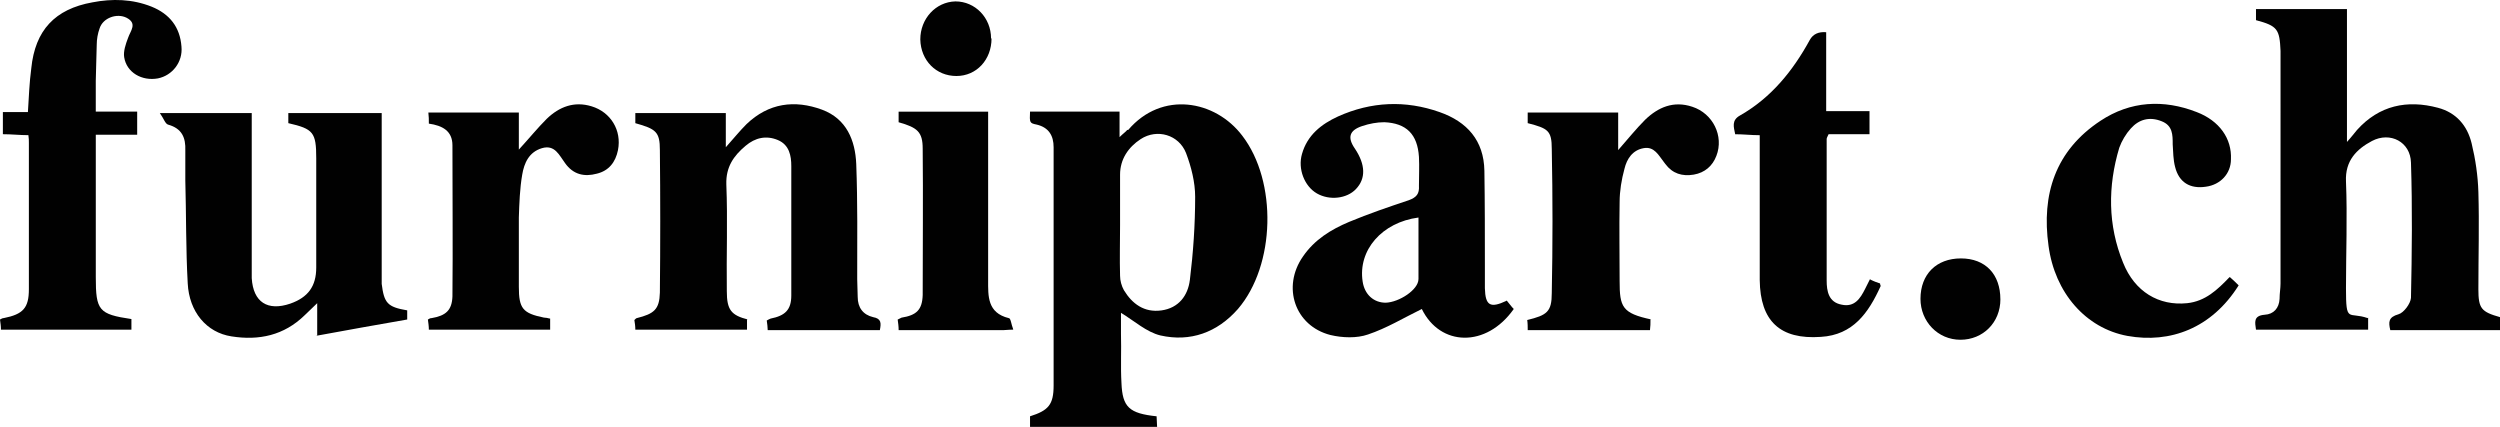 <?xml version="1.0" encoding="UTF-8"?> <svg xmlns="http://www.w3.org/2000/svg" id="Ebene_1" data-name="Ebene 1" viewBox="0 0 1171.27 200"><defs><style> .cls-1 { fill: #010101; } </style></defs><path class="cls-1" d="M528.13,60.86c-.68.9-1.8,1.58-3.61,3.38v-11.95h-41.94c-.23,5.19-.23,5.41,3.16,6.09,5.64,1.35,7.89,5.19,7.89,10.6v111.63c0,9.02-2.48,11.73-11.05,14.43v4.96h59.53c0-1.8-.23-3.38-.23-4.96-12.85-1.35-16.01-4.28-16.46-15.56-.45-7.67,0-15.33-.23-23v-9.92c6.31,3.83,11.95,9.02,18.49,10.6,13.98,3.16,26.61-1.35,36.31-12.4,17.59-20.52,18.49-59.76,2.03-81.18-12.63-16.69-37.66-21.2-53.44-2.71h-.45ZM557.45,131.22c-.9,7.22-5.19,13.08-13.3,14.21-8.12,1.13-13.76-3.16-17.59-9.47-1.13-2.03-1.8-4.51-1.8-6.77-.23-7.89,0-15.79,0-23.68v-23.68c0-7.22,3.83-12.85,9.7-16.69,7.67-4.96,17.81-2.03,21.2,6.54,2.48,6.54,4.28,13.76,4.28,20.52,0,13.08-.9,26.16-2.48,39.01h0Z"></path><path class="cls-1" d="M1109.49,148.81v5.64h-52.54c-.45-3.38-1.35-6.54,4.06-6.99,4.28-.23,6.77-3.16,6.99-7.44,0-2.48.45-4.96.45-7.22V27.26c0-35.18,0-2.26,0-3.38-.45-10.15-1.35-11.73-11.5-14.43v-5.19h42.62v62.24c2.26-2.48,3.38-4.06,4.74-5.64,10.37-11.5,23.45-14.21,37.88-10.37,8.57,2.26,13.76,8.34,15.79,16.69,1.8,7.44,2.93,15.11,3.16,22.78.45,15.11,0,30.22,0,45.55,0,9.02,1.35,10.6,10.15,13.08v6.09h-51.42c-.9-3.83-.9-6.09,3.83-7.44,2.48-.68,5.64-4.96,5.86-7.67.45-21.2.68-42.39,0-63.37-.23-9.7-9.7-14.66-18.27-10.15-7.22,3.83-12.63,9.25-12.18,18.94.68,16.69,0,33.37,0,50.06s1.13,10.82,10.15,13.98h0l.23-.23Z"></path><path class="cls-1" d="M349.98,149.49v4.96h-52.32c0-1.58-.23-3.16-.45-4.51.45-.45.9-.9,1.13-.9,8.12-2.03,10.6-4.06,10.82-11.95.23-22.33.23-44.65,0-66.75,0-8.57-1.8-9.92-11.5-12.63v-4.74h42.39v16.01c3.83-4.28,6.54-7.67,9.7-10.82,10.37-9.92,22.55-11.5,35.4-6.77,11.5,4.28,15.56,14.43,16.01,25.48.68,18.04.45,35.86.45,53.9,0,2.71.23,5.64.23,8.34,0,4.96,2.48,8.34,7.22,9.47,3.83.68,3.83,2.71,3.16,6.09h-52.54c0-1.35-.23-2.93-.45-4.51.9-.45,1.13-.68,1.8-.9,6.77-1.35,9.7-4.06,9.7-10.82v-60.66c0-4.74-.9-9.92-6.31-12.18-5.41-2.26-10.6-1.13-15.11,2.71-5.64,4.74-9.25,9.92-9.02,18.04.68,16.69,0,33.37.23,50.06,0,8.79,2.03,11.28,9.92,13.3h0l-.45-.23Z"></path><path class="cls-1" d="M148.61,157.15v-15.11c-2.48,2.48-4.28,4.06-5.86,5.64-9.7,9.47-21.42,11.95-34.28,9.92-11.73-1.8-19.84-11.5-20.52-24.81-.9-16.01-.68-32.25-1.13-48.26v-13.98c.23-6.09-1.58-10.37-8.12-12.18-1.35-.45-2.03-2.93-3.83-5.41h43.07v77.35c.68,11.28,7.44,15.56,18.04,11.95,8.34-2.93,12.18-8.12,12.18-16.91v-51.19c0-12.18-1.35-13.76-13.08-16.46v-4.74h43.75v80.05c1.13,9.02,2.71,10.82,11.95,12.4v4.28c-14.21,2.48-28.19,4.96-42.85,7.67h0l.68-.23Z"></path><path class="cls-1" d="M44.88,52.29h19.39v10.82h-19.39v66.75c0,15.56,1.35,17.36,16.69,19.62v4.96H.45c0-1.58-.23-3.16-.45-4.74.68-.45,1.35-.68,1.8-.68,9.02-1.8,11.73-4.74,11.73-13.53v-68.55c0-1.13,0-2.26-.23-3.61-4.06,0-7.89-.45-11.95-.45v-10.37h11.73c.45-7.22.68-13.76,1.58-20.52C16.46,14.18,25.71,4.26,43.3,1.1c9.25-1.8,18.72-1.58,27.74,2.03,8.34,3.38,13.3,9.47,13.98,18.72.68,7.22-4.28,13.53-11.05,14.88-7.44,1.35-14.66-2.71-15.79-9.92-.45-2.71.68-6.09,1.8-9.02,1.13-3.38,4.51-6.77-.68-9.47-4.51-2.26-11.05,0-12.63,4.96-.9,2.48-1.35,5.19-1.35,7.67-.23,5.64-.23,11.28-.45,16.91v14.88h0v-.45Z"></path><path class="cls-1" d="M876.31,131c1.8.9,3.16,1.35,4.51,1.8,0,.68.45,1.13.23,1.35-5.64,12.4-12.85,22.78-27.96,23.68-19.17,1.35-28.41-7.44-28.64-26.61V63.34c-4.06,0-7.67-.45-11.5-.45-.68-3.38-1.8-6.54,2.26-8.79,14.66-8.34,24.81-20.97,32.7-35.4q2.26-4.06,7.67-3.61v36.98h20.3v10.82h-19.17c-.45,1.13-.9,1.58-.9,2.26v66.3c0,4.96.9,10.15,6.99,11.28,6.09,1.35,8.79-2.93,11.05-7.44.68-1.35,1.35-2.71,2.26-4.51h0l.23.23Z"></path><path class="cls-1" d="M257.75,149.26v5.19h-56.83c0-1.58-.23-3.16-.45-4.74.68-.45,1.13-.68,1.8-.68,6.54-1.13,9.47-3.61,9.7-10.15.23-23.68,0-47.13,0-70.81,0-6.77-4.74-9.25-11.05-10.15,0-1.8,0-3.38-.23-5.19h42.39v17.36c4.96-5.41,8.79-10.15,13.08-14.43,5.86-5.64,12.85-8.34,20.97-5.86,9.02,2.71,14.21,11.28,12.4,20.52-1.13,5.64-4.28,9.7-9.92,11.05-5.86,1.58-11.05.45-14.88-4.96-2.71-3.61-4.74-8.79-10.82-6.99-6.09,1.8-8.34,6.99-9.25,12.4-1.13,6.54-1.35,13.3-1.58,20.07v32.47c0,10.15,1.8,12.4,11.73,14.43.9,0,1.8.23,2.71.45h.23Z"></path><path class="cls-1" d="M1044.77,129.87c1.58,1.35,2.93,2.71,4.06,3.83-12.63,20.07-32.02,27.29-52.09,23.68-19.62-3.61-34.05-20.3-36.98-42.17-3.38-24.13,3.16-44.65,24.35-58.63,13.98-9.25,29.54-10.15,45.1-4.06,10.6,4.06,16.46,12.4,16.01,22.1,0,6.77-4.96,11.95-11.73,12.85-7.44,1.13-12.63-2.03-14.43-9.25-.9-3.38-.9-6.99-1.13-10.6,0-4.51,0-8.79-5.19-10.82-5.64-2.26-10.6-.9-14.43,3.38-2.26,2.48-4.28,5.86-5.41,9.02-5.41,18.04-5.41,36.31,1.8,53.9,5.41,13.53,16.69,20.3,29.99,18.94,8.57-.9,14.21-6.31,19.84-12.18h.23Z"></path><path class="cls-1" d="M773.26,149.71c0,1.8,0,3.16-.23,4.96h-57.28c0-1.58,0-3.16-.23-4.74,9.25-2.26,11.5-3.83,11.5-12.63.45-22.55.45-44.88,0-67.43,0-8.79-1.8-9.7-11.28-12.18v-4.96h42.39v17.59c4.74-5.41,8.57-10.15,12.63-14.21,6.09-5.86,13.3-9.02,22.1-6.09,9.7,3.16,14.88,13.76,11.28,23-1.8,4.74-5.41,7.89-10.6,8.79-5.41.9-9.92-.45-13.3-4.96-.23-.23-.45-.68-.68-.9-2.48-3.16-4.51-7.44-9.47-6.54-5.19.9-7.89,4.96-9.02,9.7-1.35,4.96-2.26,10.37-2.26,15.56-.23,12.4,0,24.81,0,36.98s1.13,15.11,14.88,18.04h-.45Z"></path><path class="cls-1" d="M474.69,154.45c-2.48,0-3.61.23-4.74.23h-48.93c0-1.8-.23-3.38-.45-4.96l1.8-.9c6.99-1.13,9.7-3.61,9.92-10.6,0-22.78.23-45.55,0-68.55,0-7.89-2.48-9.92-11.28-12.4v-4.96h41.94v78.93c0,7.44-.45,15.33,9.7,17.81.9,0,1.13,2.93,2.03,5.19h0v.23Z"></path><path class="cls-1" d="M937.2,140.24c0,10.82-8.12,18.94-18.72,18.94s-18.72-8.57-18.72-19.17c0-11.5,7.44-18.94,18.94-18.94s18.49,7.44,18.49,19.17h0Z"></path><path class="cls-1" d="M464.54,18.02c0,9.92-6.99,17.59-16.46,17.59s-16.69-7.22-16.91-17.14c0-9.7,7.22-17.59,16.46-17.81,9.25,0,16.69,7.67,16.69,17.36h.23Z"></path><path class="cls-1" d="M705.83,140.92c-7.67,3.61-9.92,2.26-10.15-5.86v-10.15c0-14.88,0-29.99-.23-44.88-.23-14.21-8.12-23-20.97-27.51-16.01-5.64-32.02-4.96-47.58,2.03-7.89,3.61-14.43,8.79-16.91,17.59-2.03,6.99,1.13,15.11,6.99,18.49s13.98,2.48,18.27-2.03c4.74-4.96,4.51-11.5-.45-18.94-3.61-5.19-2.71-8.57,3.38-10.6,3.38-1.13,6.99-1.8,10.37-1.8,10.37.45,15.56,5.64,16.24,16.24.23,4.51,0,9.02,0,13.53.23,3.83-1.13,5.41-4.74,6.77-9.47,3.16-18.72,6.31-27.96,10.15-8.57,3.61-16.24,8.34-21.65,16.24-9.92,14.21-3.83,32.47,12.85,36.76,5.64,1.35,12.4,1.58,17.59-.23,8.79-2.93,16.91-7.89,25.26-11.95,8.57,17.59,30.22,18.27,43.07,0-1.13-1.13-2.03-2.48-3.38-4.06h0v.23ZM664.56,130.77c0,4.96-9.02,10.82-15.33,11.05-5.64,0-9.92-3.83-10.82-9.92-2.26-14.66,9.02-27.74,26.16-29.99v29.09h0v-.23Z"></path></svg> 